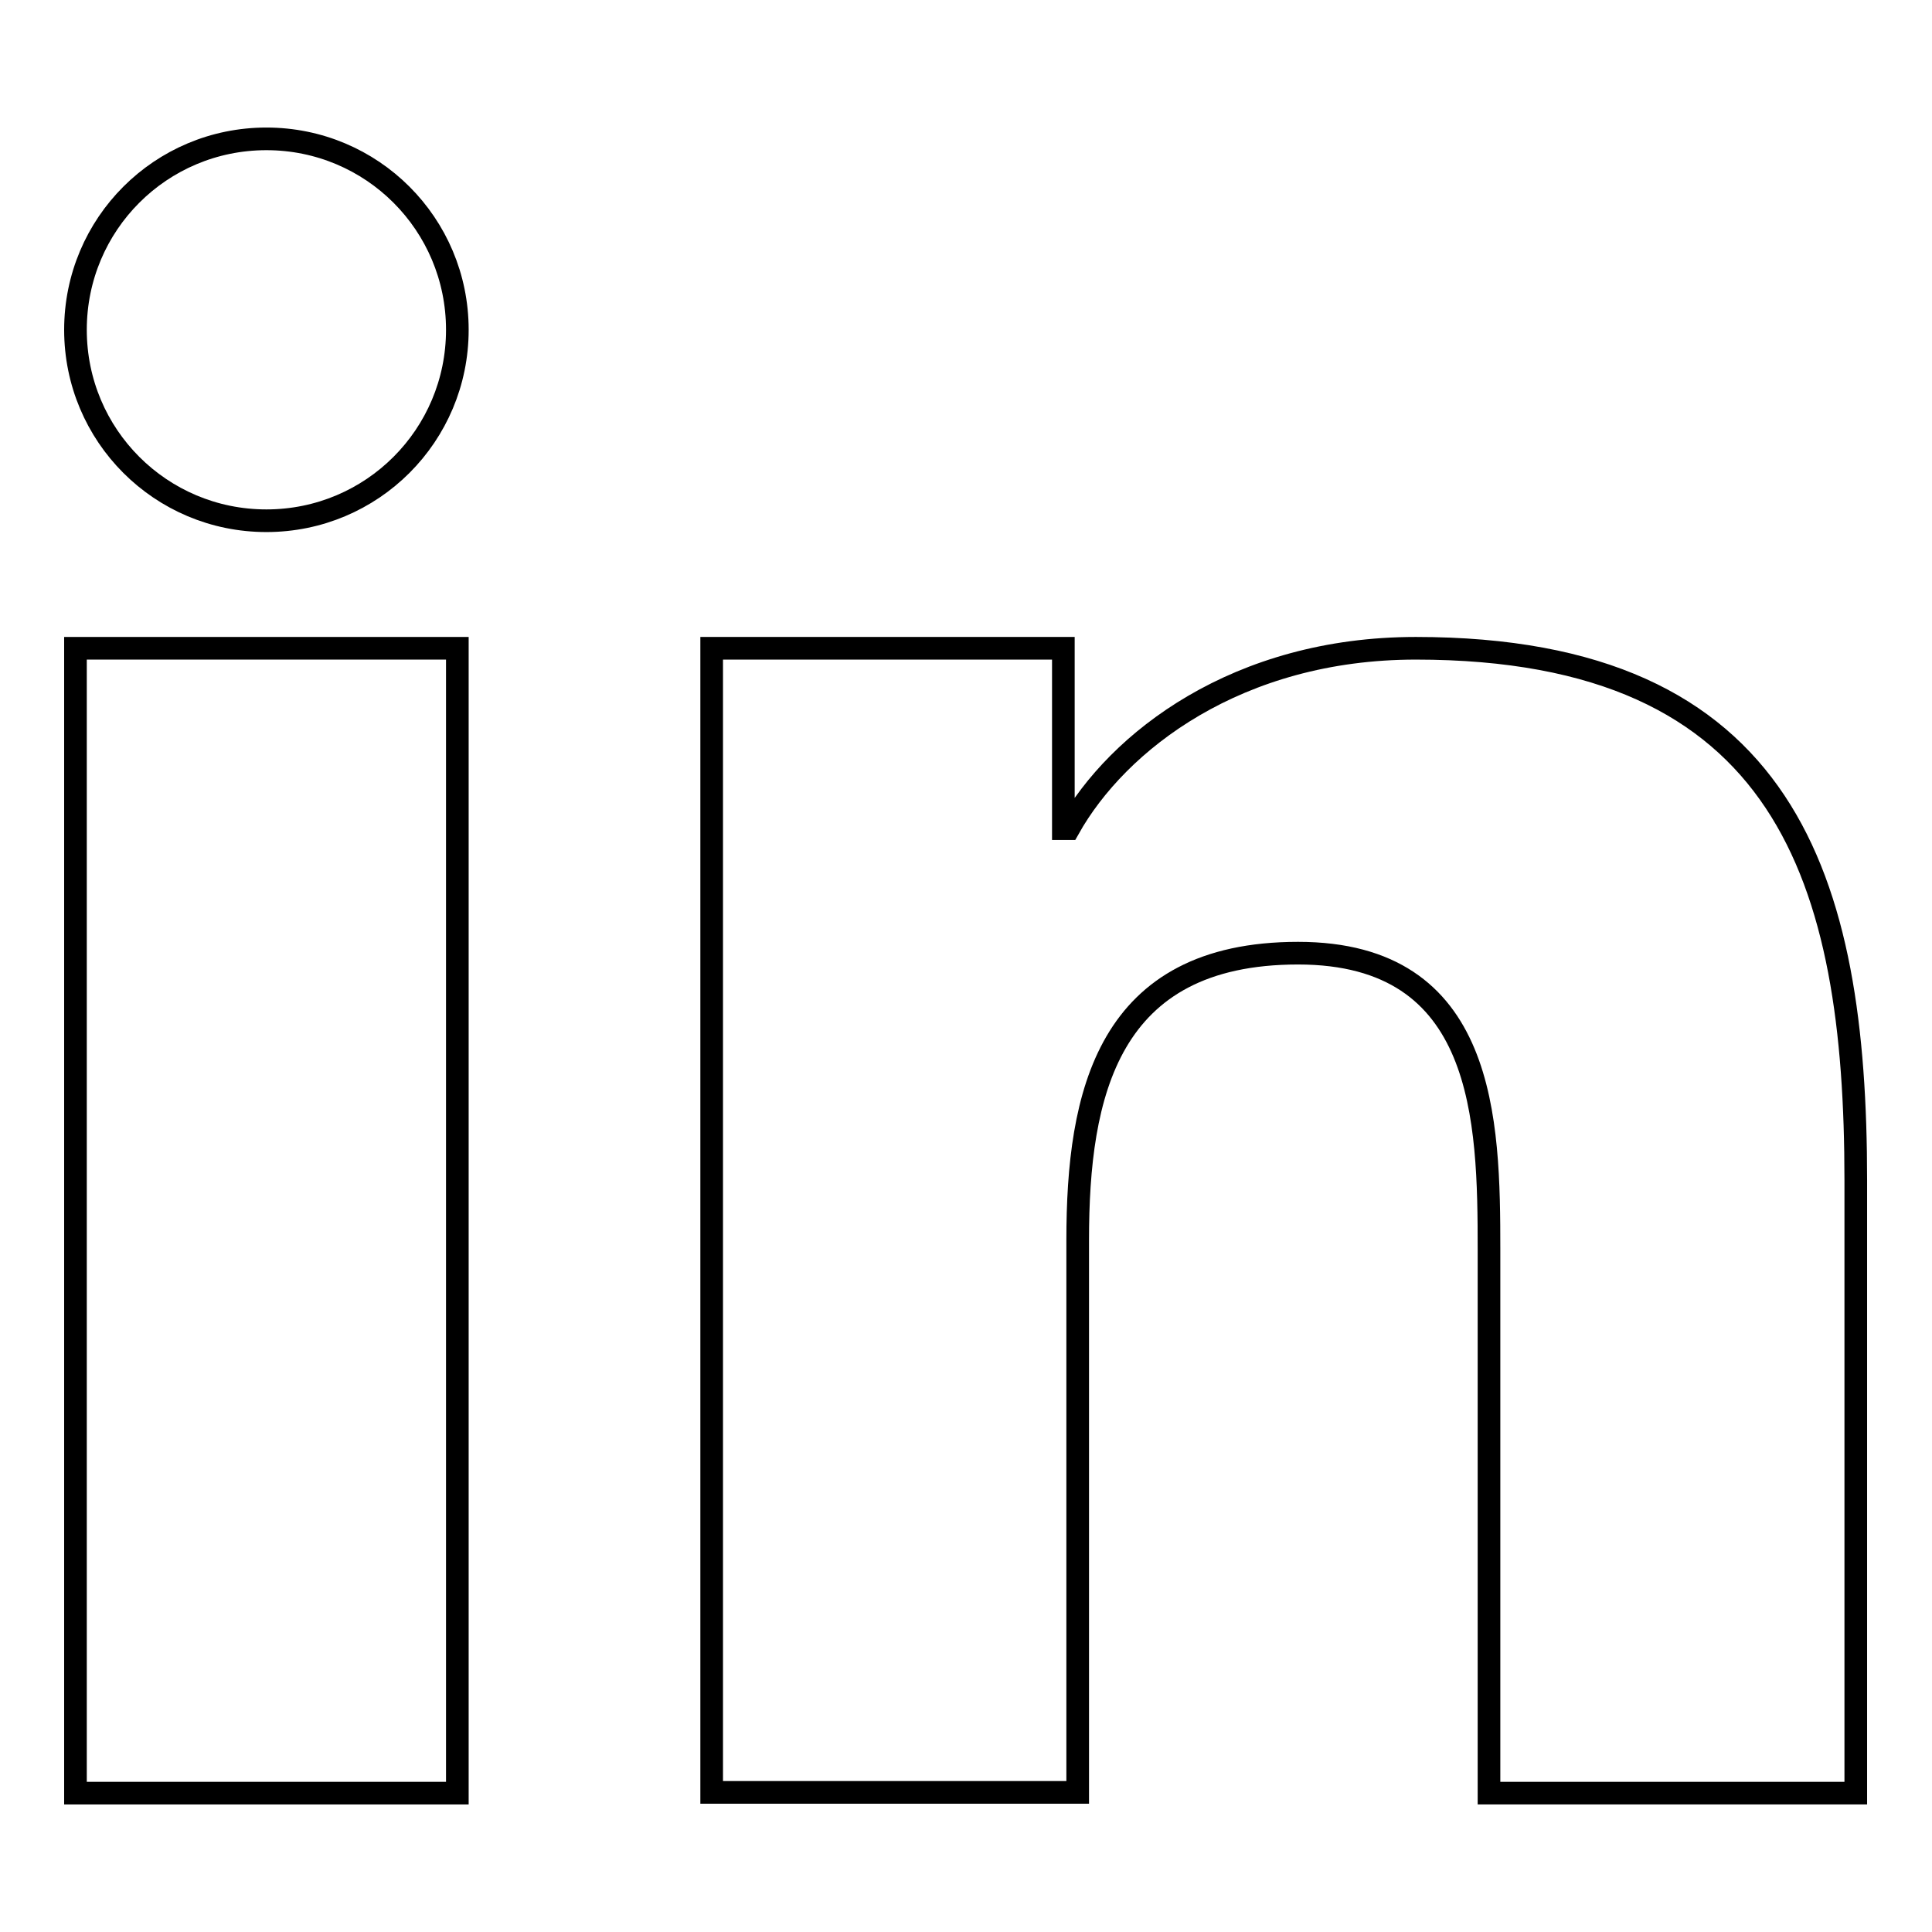 <?xml version="1.0" encoding="utf-8"?>
<!-- Svg Vector Icons : http://www.onlinewebfonts.com/icon -->
<!DOCTYPE svg PUBLIC "-//W3C//DTD SVG 1.1//EN" "http://www.w3.org/Graphics/SVG/1.1/DTD/svg11.dtd">
<svg version="1.1" xmlns="http://www.w3.org/2000/svg" xmlns:xlink="http://www.w3.org/1999/xlink" x="0px" y="0px" viewBox="0 0 256 256" enable-background="new 0 0 256 256" xml:space="preserve">
<g><g><path stroke-width="3" fill-opacity="0" stroke="#000000"  d="M94.3,85.9h46.6v23.9h0.7c6.5-11.6,22.4-23.9,46-23.9c49.2,0,58.3,30.7,58.3,70.5v81.2h-48.6v-72c0-17.2-0.4-39.3-25.3-39.3c-25.3,0-29.2,18.7-29.2,38v73.2H94.3V85.9z"/><path stroke-width="3" fill-opacity="0" stroke="#000000"  d="M10,85.9h50.6v151.7H10V85.9z"/><path stroke-width="3" fill-opacity="0" stroke="#000000"  d="M60.6,43.7c0,14-11.3,25.3-25.3,25.3S10,57.7,10,43.7c0-14,11.3-25.3,25.3-25.3S60.6,29.7,60.6,43.7z"/></g></g>
</svg>